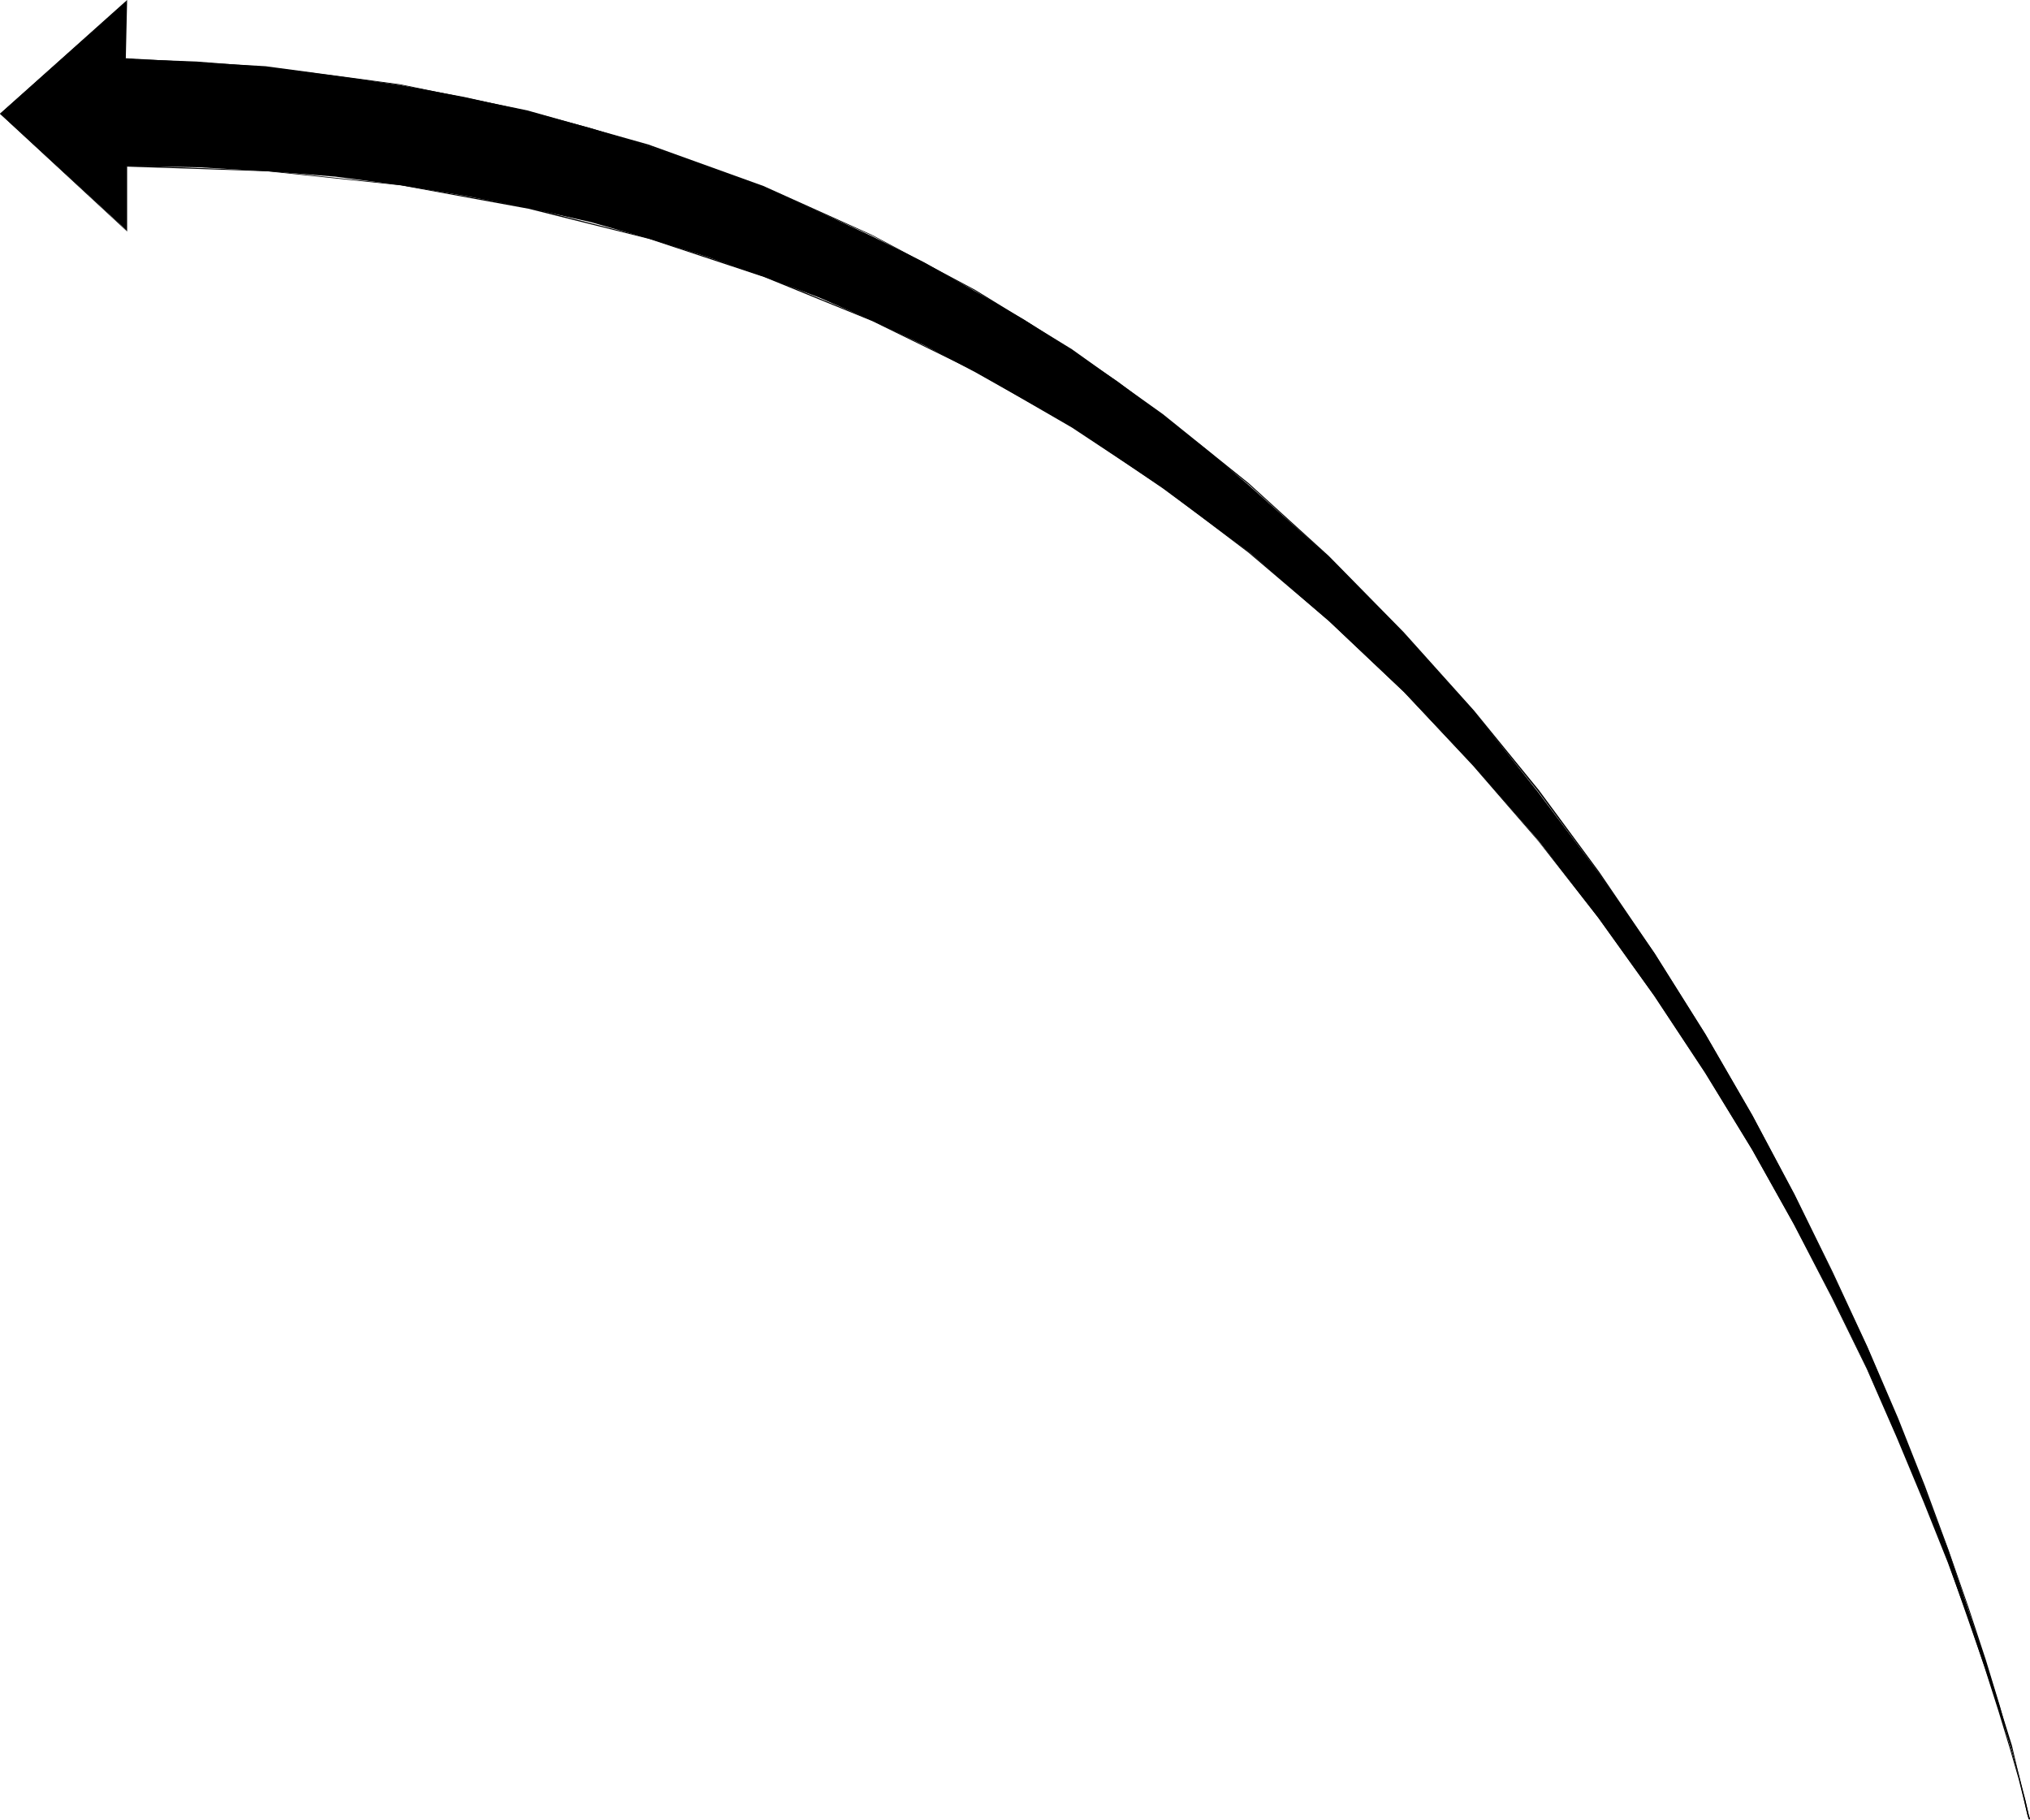 <?xml version="1.0" encoding="UTF-8" standalone="no"?>
<svg
   version="1.0"
   width="129.724mm"
   height="116.27mm"
   id="svg4"
   sodipodi:docname="Arrow 0681.wmf"
   xmlns:inkscape="http://www.inkscape.org/namespaces/inkscape"
   xmlns:sodipodi="http://sodipodi.sourceforge.net/DTD/sodipodi-0.dtd"
   xmlns="http://www.w3.org/2000/svg"
   xmlns:svg="http://www.w3.org/2000/svg">
  <sodipodi:namedview
     id="namedview4"
     pagecolor="#ffffff"
     bordercolor="#000000"
     borderopacity="0.25"
     inkscape:showpageshadow="2"
     inkscape:pageopacity="0.0"
     inkscape:pagecheckerboard="0"
     inkscape:deskcolor="#d1d1d1"
     inkscape:document-units="mm" />
  <defs
     id="defs1">
    <pattern
       id="WMFhbasepattern"
       patternUnits="userSpaceOnUse"
       width="6"
       height="6"
       x="0"
       y="0" />
  </defs>
  <path
     style="fill:#000000;fill-opacity:1;fill-rule:evenodd;stroke:none"
     d="M 30.219,14.217 30.542,0.323 0,27.465 30.542,55.577 V 40.067 l 17.291,0.323 16.968,0.969 16.16,1.292 15.998,2.1 15.514,2.585 15.19,2.908 15.029,3.393 14.221,4.039 13.898,4.362 13.898,4.847 13.251,5.008 12.928,5.655 12.605,5.978 11.958,6.301 23.594,13.248 21.816,14.864 21.008,15.51 19.23,16.641 18.099,17.125 16.645,17.61 15.837,18.256 14.382,18.579 13.574,18.903 12.282,18.579 11.312,18.579 10.181,18.095 9.211,17.61 8.403,17.287 7.272,16.479 6.626,15.671 5.656,14.54 8.888,25.527 6.464,19.549 3.232,12.602 0.97,4.201 -4.202,-17.772 -6.464,-20.68 -8.888,-26.496 -12.282,-31.827 -7.272,-17.125 L 442.622,307.45 433.411,288.548 423.23,269.322 411.918,249.773 399.636,230.224 386.062,210.675 371.356,191.126 355.843,171.578 338.875,152.675 321.099,134.58 301.384,116.97 291.203,108.407 280.86,100.329 269.872,92.09 258.721,84.496 247.409,77.226 235.451,70.279 223.169,63.332 210.565,57.031 197.637,51.053 184.385,45.075 170.488,40.067 156.59,35.22 142.369,30.858 127.341,26.819 112.15,23.426 96.475,20.518 80.638,18.256 63.994,16.156 47.51,14.864 Z"
     id="path1" />
  <path
     style="fill:#000000;fill-opacity:1;fill-rule:evenodd;stroke:none"
     d="M 30.381,14.217 30.704,0 0,27.465 30.704,55.9 V 40.067 h -0.323 v 15.51 h 0.162 L 0.162,27.465 v 0 L 30.542,0.485 30.381,0.323 30.058,14.217 Z"
     id="path2" />
  <path
     style="fill:#000000;fill-opacity:1;fill-rule:evenodd;stroke:none"
     d="m 30.542,40.229 33.936,1.131 32.32,3.393 30.866,5.655 29.088,7.27 27.795,9.209 26.179,10.663 24.725,12.117 23.432,13.571 21.978,14.54 20.685,15.671 19.392,16.479 18.099,17.125 16.806,17.933 15.675,18.095 14.544,18.579 13.413,18.741 12.282,18.579 11.312,18.418 10.181,18.256 9.211,17.772 8.403,17.125 7.272,16.641 6.464,15.51 5.818,14.54 4.848,13.248 4.04,12.117 3.394,10.663 2.747,9.047 2.101,7.27 1.293,5.17 0.808,3.393 0.323,1.131 0.162,0.162 v -0.162 h 0.162 l -0.323,-1.131 -0.808,-3.393 -1.454,-5.332 -2.101,-7.27 -2.586,-9.047 -3.394,-10.501 -4.202,-12.117 -4.848,-13.41 -5.656,-14.54 -6.464,-15.51 -7.434,-16.479 -8.403,-17.287 -9.211,-17.772 L 423.23,277.4 411.918,258.82 399.636,240.241 386.224,221.5 371.68,203.082 356.004,184.826 339.198,167.054 321.099,149.767 301.707,133.288 281.022,117.616 259.045,102.914 235.613,89.505 210.888,77.388 184.547,66.563 156.913,57.516 127.664,50.084 96.798,44.591 64.478,41.198 30.542,39.906 Z"
     id="path3" />
  <path
     style="fill:#000000;fill-opacity:1;fill-rule:evenodd;stroke:none"
     d="m 490.132,439.446 0.162,-0.162 -0.323,-1.131 -0.808,-3.554 -1.454,-5.655 -2.101,-7.593 -2.586,-9.371 -3.394,-11.148 -4.202,-12.763 -4.848,-13.894 -5.656,-15.348 -6.464,-16.318 -7.434,-17.287 L 442.622,307.127 433.411,288.386 423.23,269.322 411.918,249.773 399.636,230.224 386.224,210.514 371.68,190.803 356.004,171.578 339.036,152.675 320.937,134.257 301.545,116.647 280.86,100.006 258.883,84.335 235.451,69.956 210.565,56.708 184.385,44.914 156.59,34.897 127.341,26.658 96.637,20.357 64.155,15.995 30.219,14.056 v 0.323 l 33.936,1.939 32.482,4.201 30.704,6.462 29.088,8.24 27.957,10.017 26.179,11.632 24.725,13.248 23.432,14.54 21.978,15.671 20.846,16.641 19.23,17.449 18.099,18.418 16.806,18.741 15.675,19.387 14.544,19.549 13.574,19.872 12.282,19.549 11.15,19.549 10.342,19.064 9.211,18.741 8.403,18.095 7.272,17.287 6.464,16.318 5.818,15.187 4.848,14.056 4.04,12.602 3.394,11.148 2.747,9.532 2.101,7.593 1.293,5.493 0.808,3.554 0.323,1.131 h 0.162 z"
     id="path4" />
</svg>
